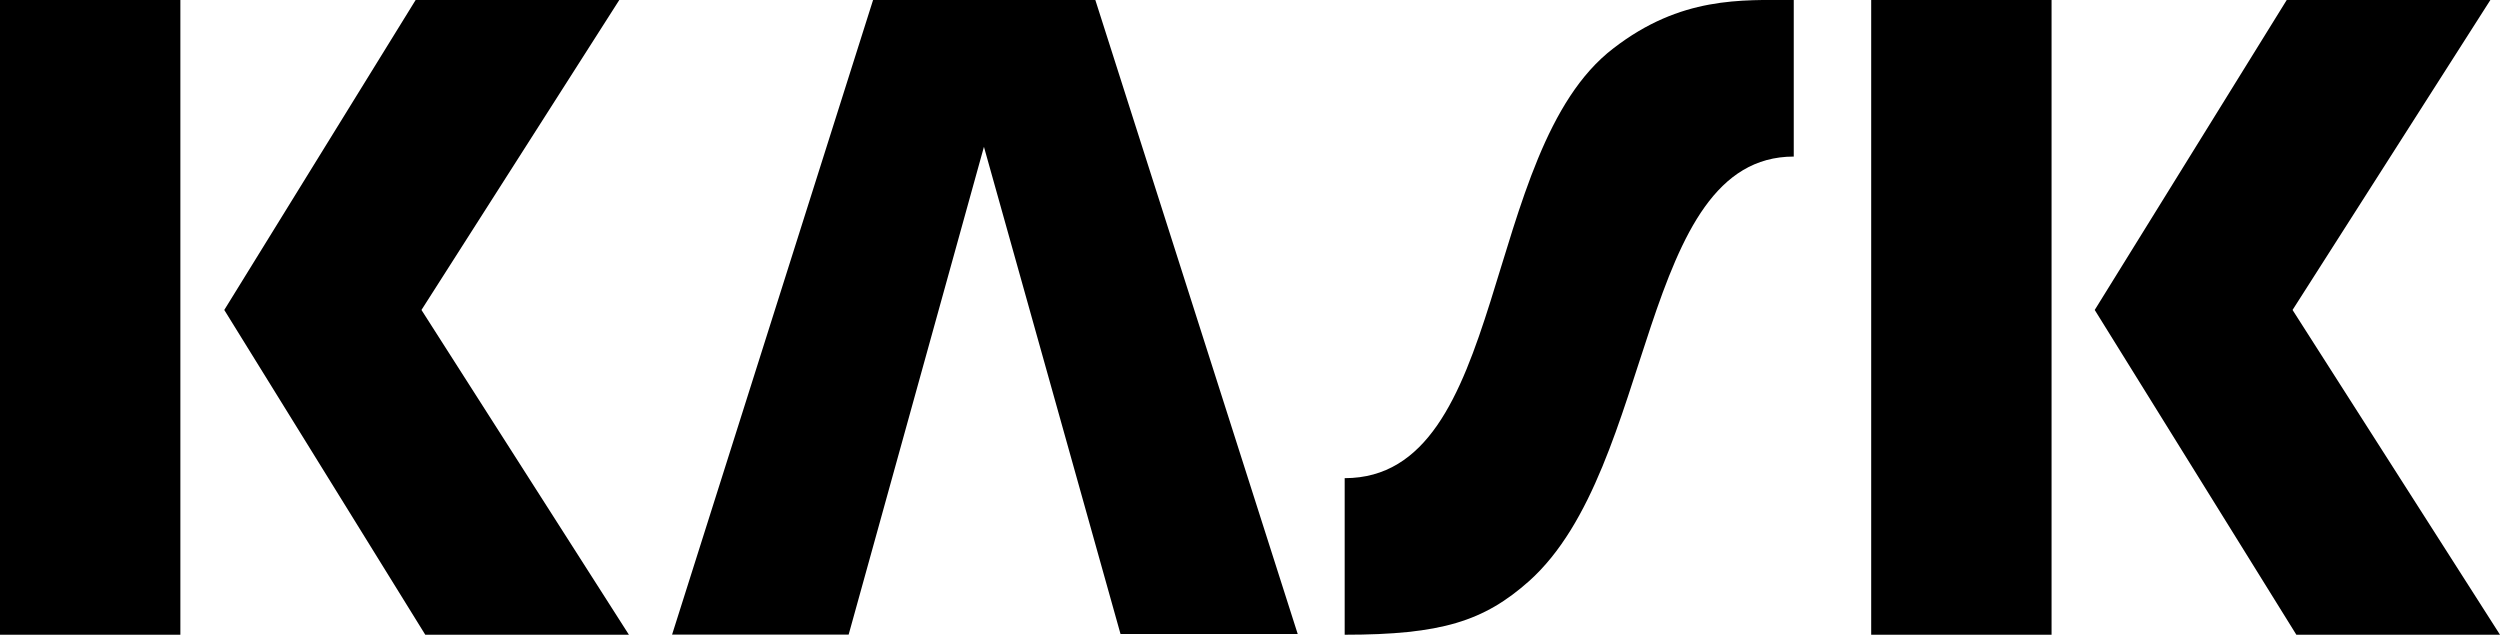 <?xml version="1.0" encoding="UTF-8"?><svg xmlns="http://www.w3.org/2000/svg" viewBox="0 0 236.32 60"><g id="a"/><g id="b"><g id="c"><path d="M0,0H17.05V60H0V0ZM21.2,29.3L39.29,0h19.25l-18.7,29.3,19.61,30.7h-19.25L21.2,29.3ZM176.88,0h17.05V60h-17.05V0Zm21.13,29.3L216.16,0h19.25l-18.7,29.3,19.61,30.7h-19.25l-19.06-30.7ZM103.54,0h-21.01l-19,59.99h16.69l12.79-46.11,12.91,46.05h16.75L103.54,0Zm48.97,4.57c-12.67,9.68-9.87,40.63-25.4,40.63v14.8c9.14,0,13.16-1.28,17.42-5.06,12.06-10.78,10.35-40.14,25.03-40.14V0c-4.93,0-10.66-.37-17.05,4.57Z"/></g></g></svg>